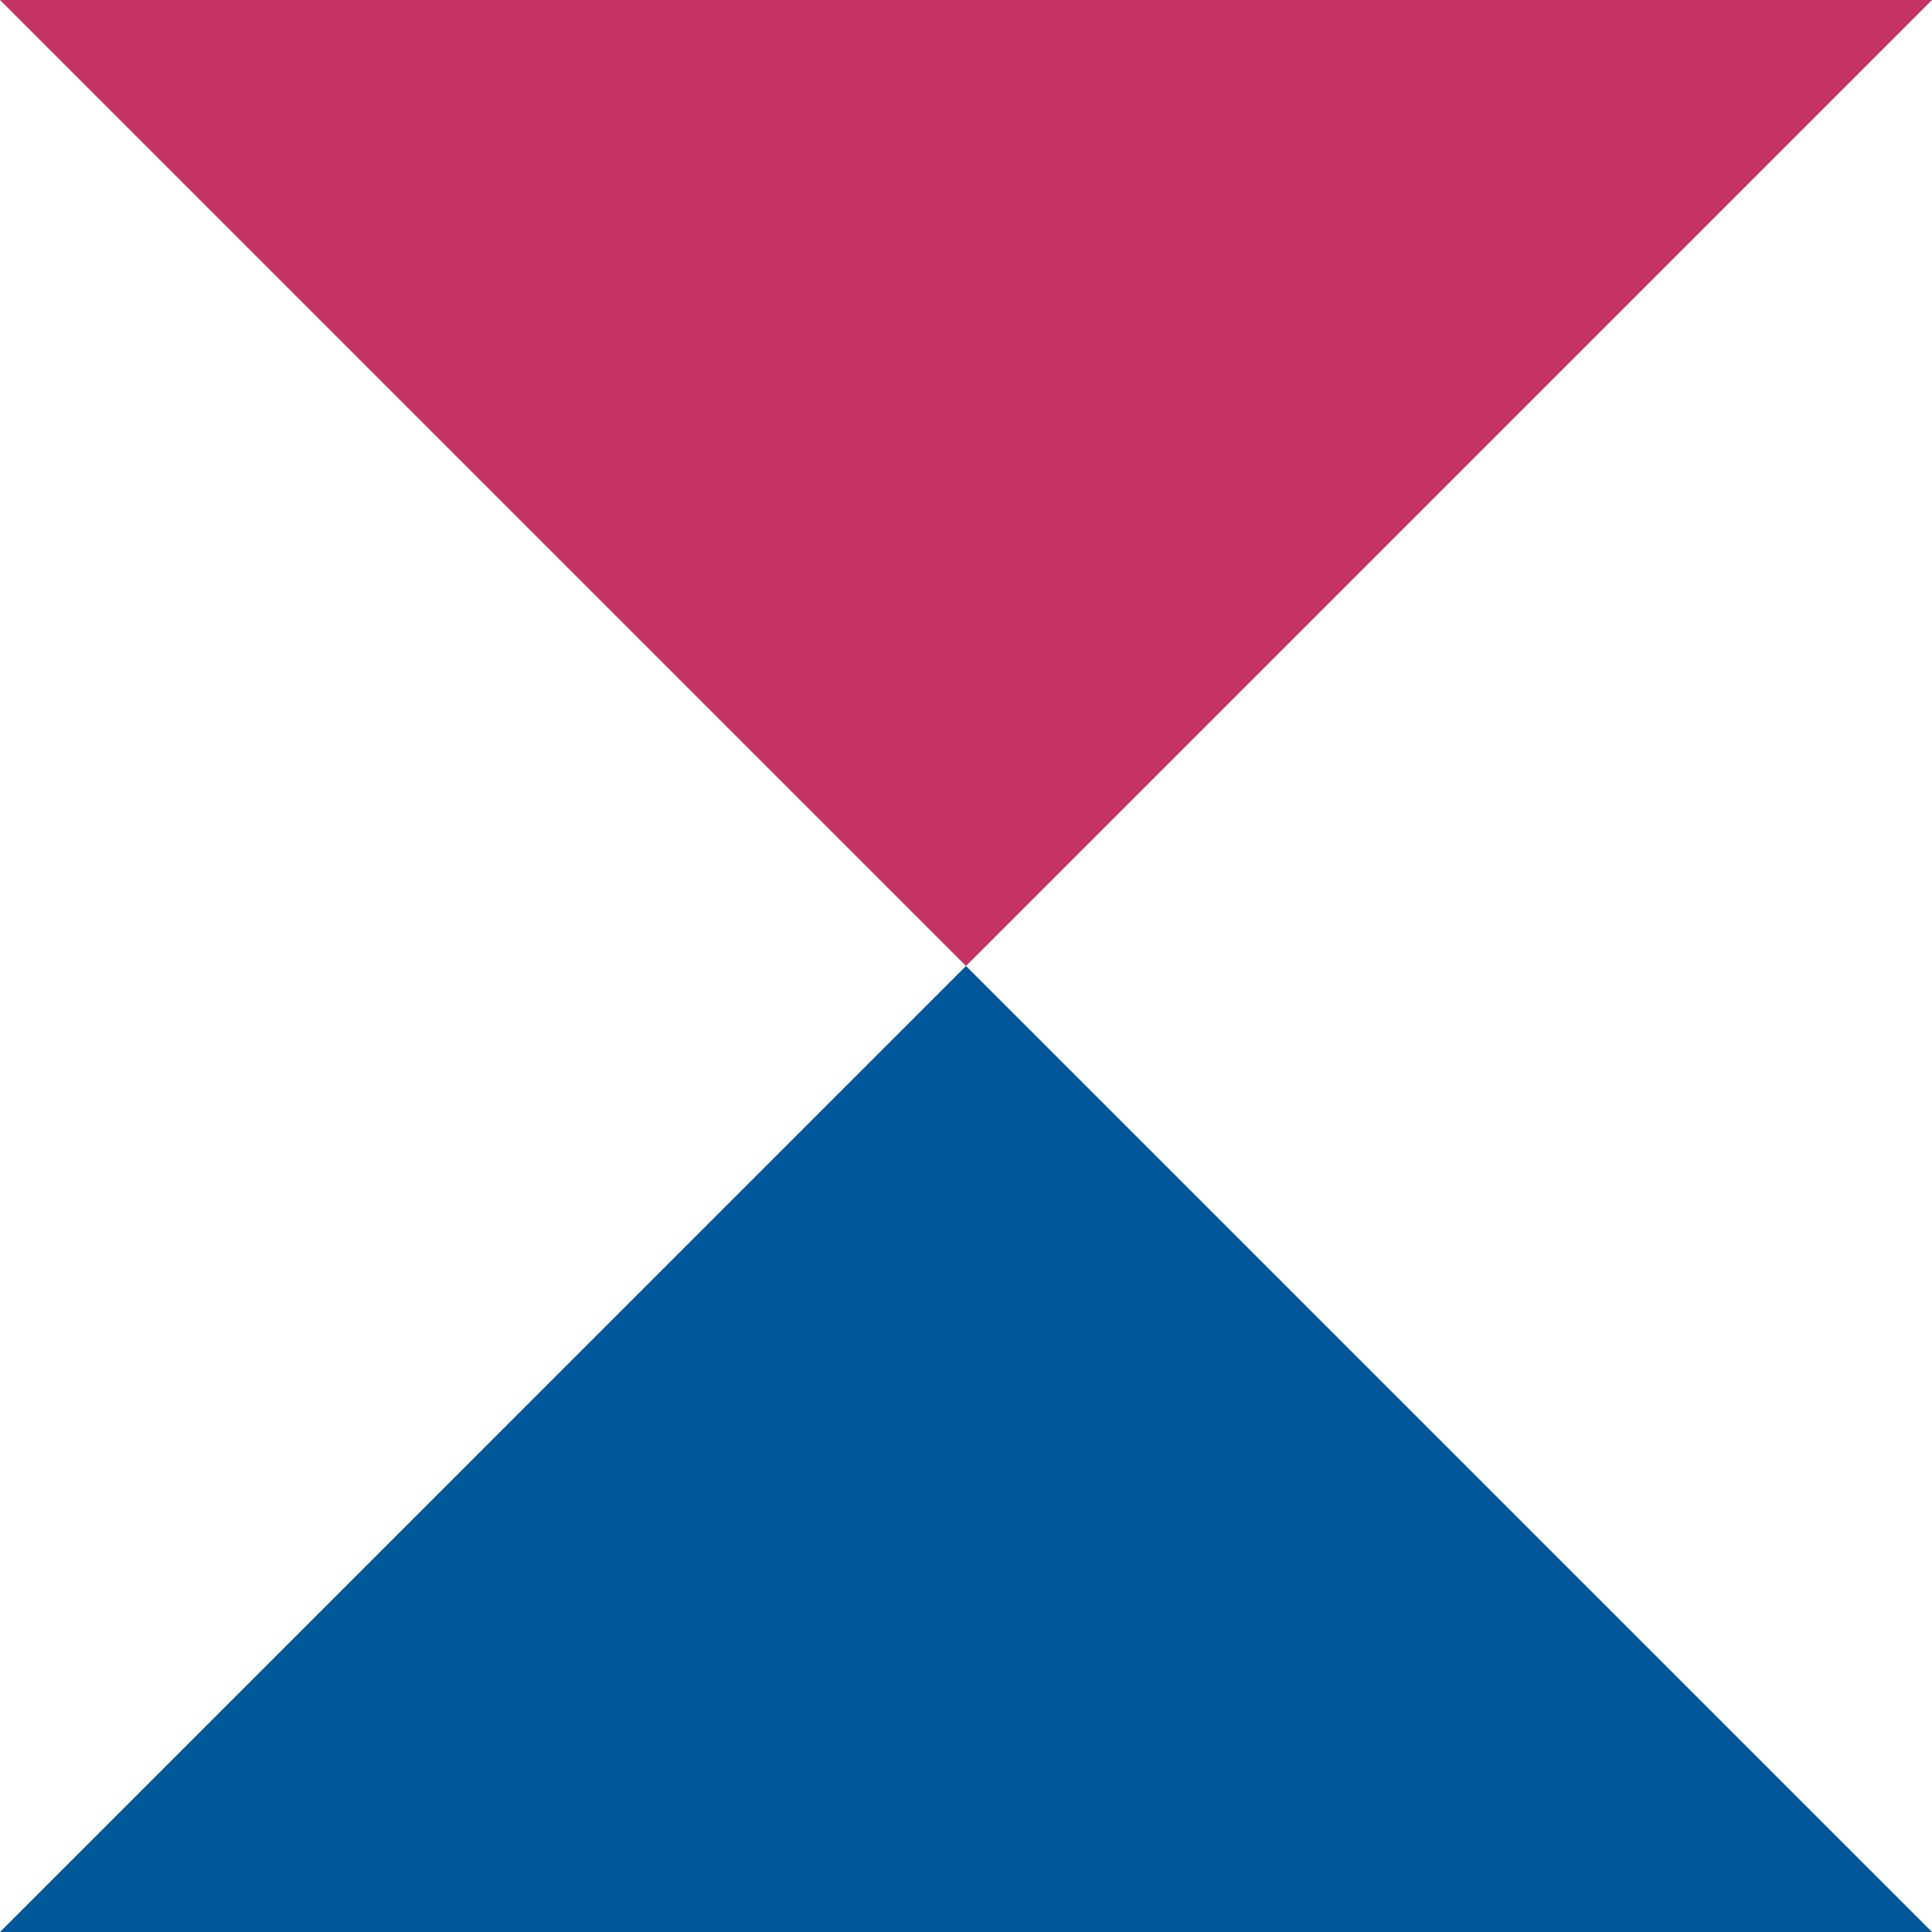 <?xml version="1.0" encoding="UTF-8"?> <svg xmlns="http://www.w3.org/2000/svg" width="28" height="28" viewBox="0 0 28 28" fill="none"> <path d="M2.69104e-05 28H28L14 14L2.69104e-05 28Z" fill="#00589B"></path> <path d="M0 0L14 14L28 0H0Z" fill="#C43362"></path> </svg> 